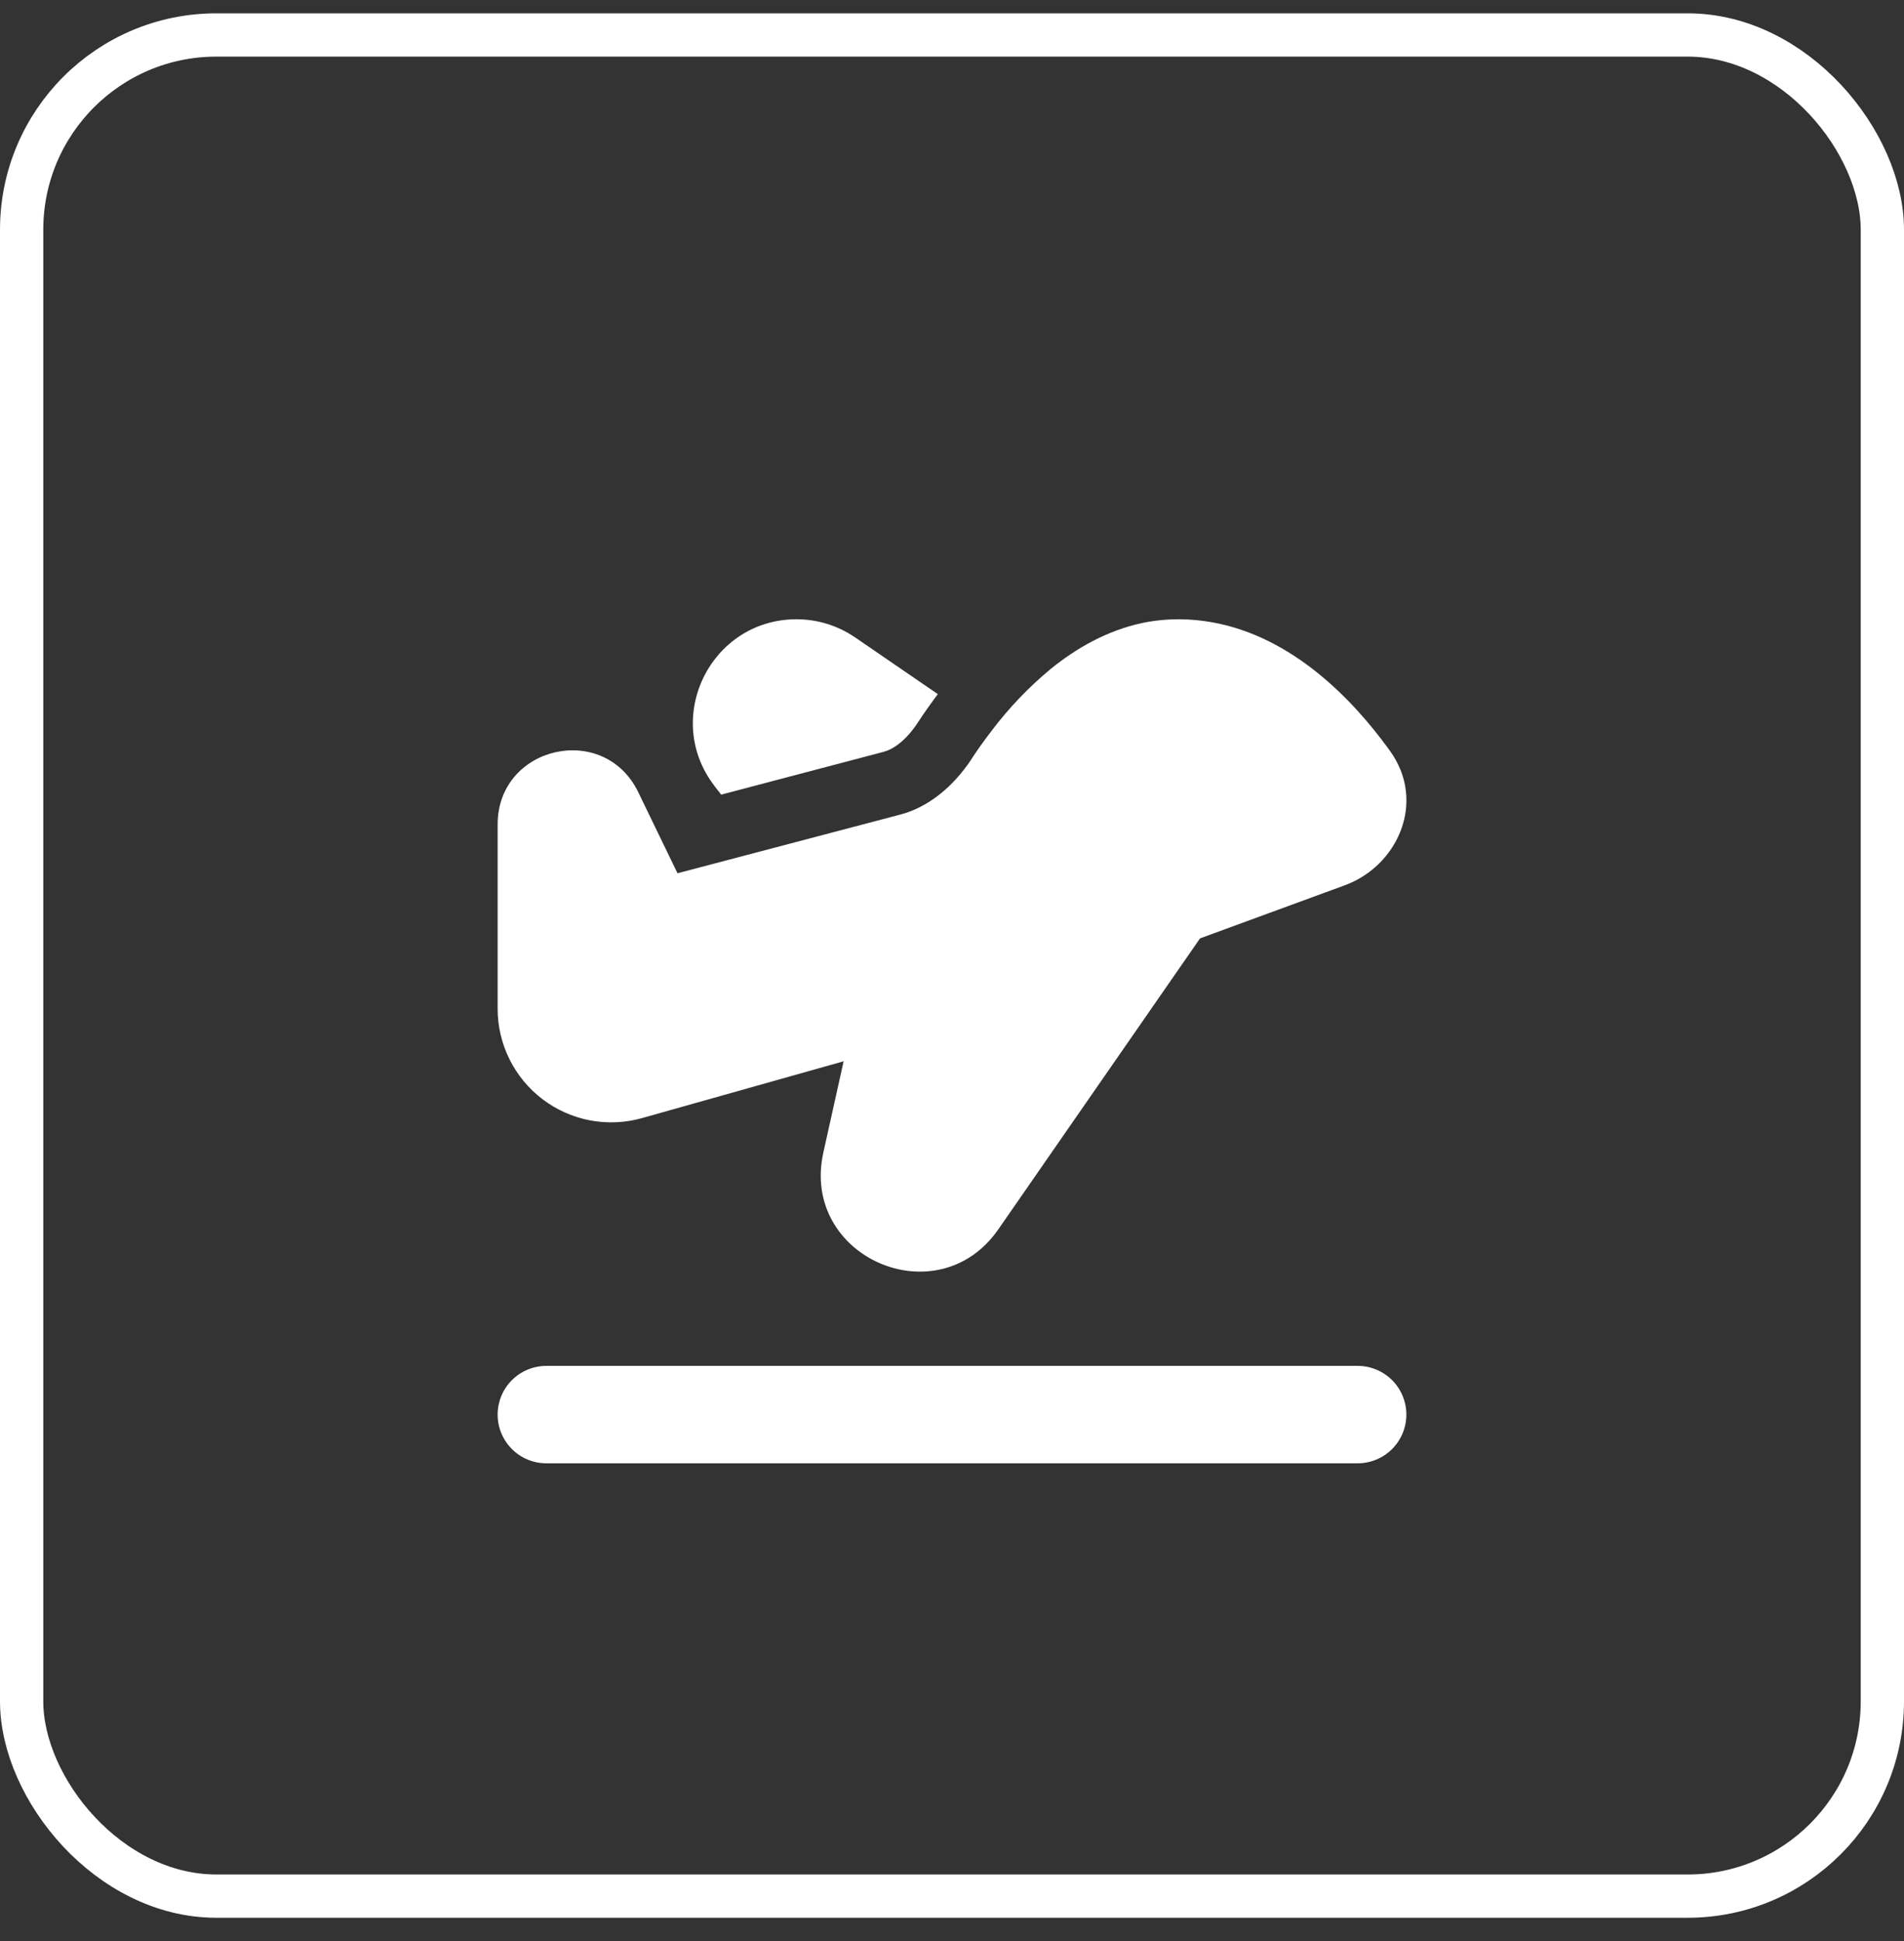 <?xml version="1.0" encoding="UTF-8"?> <svg xmlns="http://www.w3.org/2000/svg" width="52" height="53" viewBox="0 0 52 53" fill="none"><rect x="0" y="0" width="52" height="53" fill="#333333" stroke="none"/> <path d="M26.535 20.721C26.686 20.49 26.858 20.247 27.049 19.997L27.078 19.959C27.548 19.335 28.09 18.768 28.691 18.269C29.388 17.702 30.232 17.216 31.199 17.01C31.522 16.943 31.861 16.908 32.21 16.909C34.605 16.925 36.415 18.558 37.525 19.93C37.665 20.102 37.79 20.269 37.907 20.428L37.957 20.497C38.076 20.66 38.17 20.831 38.241 21.003L38.255 21.036C38.723 22.227 38.087 23.515 36.991 24.059C36.906 24.101 36.819 24.139 36.73 24.172L32.774 25.622L27.267 33.564C25.605 35.963 21.854 34.323 22.486 31.472L23.04 28.978L17.535 30.529C17.074 30.659 16.589 30.681 16.118 30.592C15.648 30.503 15.204 30.307 14.822 30.018C14.44 29.729 14.13 29.355 13.916 28.926C13.703 28.497 13.591 28.025 13.591 27.546V22.511C13.591 20.366 16.495 19.698 17.431 21.63L18.503 23.844L24.587 22.242C25.353 22.041 26.034 21.483 26.537 20.721H26.535Z" fill="white"></path> <path d="M19.519 21.47L19.696 21.697L24.137 20.527C24.371 20.467 24.724 20.247 25.057 19.744C25.216 19.499 25.404 19.232 25.613 18.953L23.355 17.405C22.884 17.082 22.326 16.909 21.754 16.909C19.405 16.909 18.079 19.613 19.521 21.47H19.519Z" fill="white"></path> <path d="M14.92 37.295C14.568 37.295 14.23 37.436 13.98 37.685C13.731 37.934 13.591 38.273 13.591 38.625C13.591 38.978 13.731 39.316 13.98 39.565C14.23 39.815 14.568 39.955 14.92 39.955H37.08C37.432 39.955 37.77 39.815 38.02 39.565C38.269 39.316 38.409 38.978 38.409 38.625C38.409 38.273 38.269 37.934 38.02 37.685C37.77 37.436 37.432 37.295 37.08 37.295H14.92Z" fill="white"></path> <rect x="0.591" y="0.955" width="50.818" height="50.818" rx="5.318" stroke="white" stroke-width="1.182"></rect> </svg> 